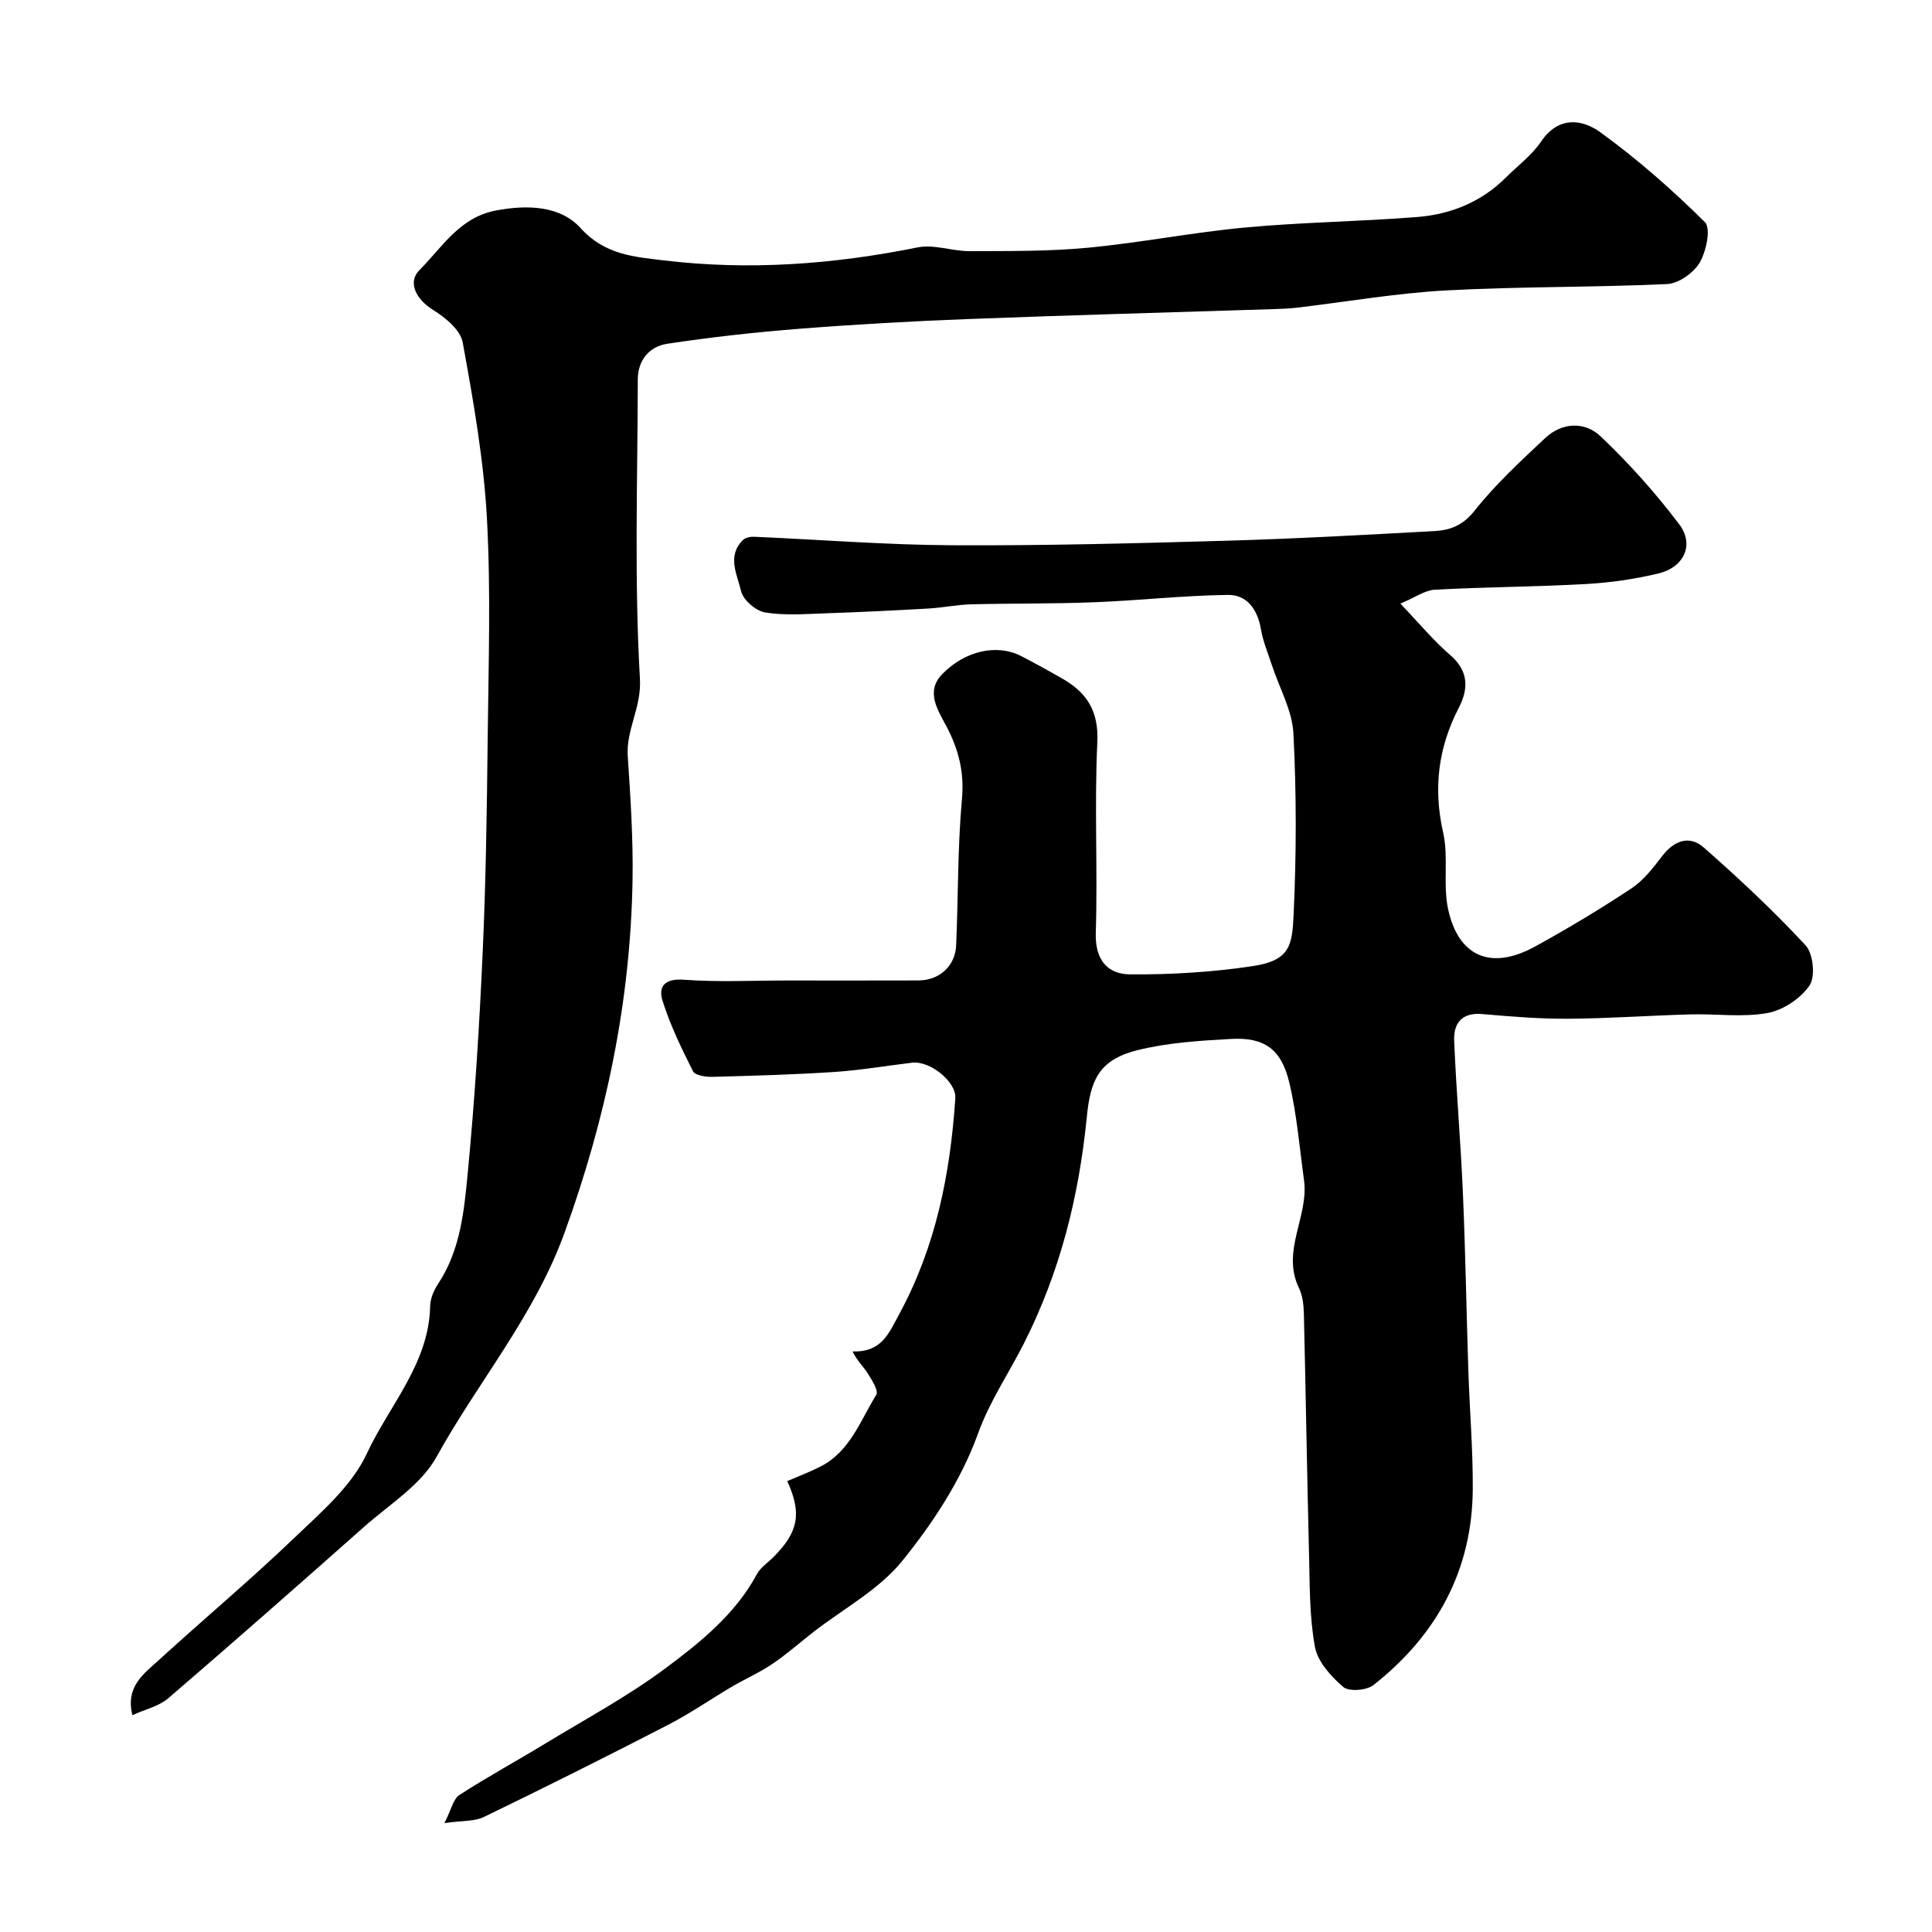 <svg enable-background="new 0 0 400 400" viewBox="0 0 400 400" xmlns="http://www.w3.org/2000/svg"><path d="m92.01 377.45c1.46-2.85 1.84-5 3.09-5.81 5.83-3.77 11.94-7.09 17.87-10.7 8.35-5.08 17.03-9.74 24.84-15.56 7.23-5.39 14.42-11.18 18.89-19.45.76-1.41 2.28-2.4 3.46-3.58 5.15-5.18 5.89-9.03 2.83-15.7 2.3-1 4.65-1.88 6.87-3.01 6.14-3.12 8.25-9.52 11.57-14.87.5-.81-.9-3.04-1.76-4.4-.9-1.43-2.2-2.6-3.15-4.56 6.03.14 7.44-3.64 9.67-7.76 7.6-14.02 10.55-29.05 11.6-44.67.23-3.39-5.21-7.81-8.96-7.36-5.36.64-10.7 1.56-16.08 1.92-8.42.55-16.86.79-25.3 1.01-1.36.04-3.54-.31-3.98-1.17-2.39-4.75-4.74-9.6-6.32-14.66-.9-2.88.51-4.57 4.4-4.28 7.13.53 14.32.16 21.48.16 9.04 0 18.08.02 27.12-.01 4.32-.02 7.62-2.95 7.81-7.25.44-10.09.29-20.23 1.2-30.28.51-5.61-.68-10.26-3.22-15.1-1.69-3.23-4.4-7.13-.9-10.75 4.77-4.94 11.42-6.31 16.29-3.82 2.9 1.49 5.76 3.07 8.59 4.69 5.1 2.91 7.58 6.73 7.27 13.2-.63 13.13.09 26.33-.32 39.48-.17 5.53 2.41 8.53 7.05 8.57 8.51.07 17.11-.45 25.52-1.72 7.71-1.17 8.09-4.37 8.39-10.67.58-12.47.6-25.01-.04-37.47-.24-4.78-2.92-9.44-4.46-14.17-.8-2.45-1.83-4.87-2.26-7.39-.69-4.08-2.84-7.19-6.86-7.14-9.22.12-18.43 1.16-27.65 1.52-8.5.34-17.03.21-25.54.43-2.93.08-5.85.7-8.79.87-7.09.4-14.19.75-21.29.99-4.18.14-8.45.49-12.53-.18-1.92-.32-4.55-2.58-4.97-4.39-.78-3.4-3.02-7.3.41-10.63.5-.48 1.5-.68 2.25-.65 13.69.59 27.37 1.69 41.06 1.76 18.93.1 37.87-.4 56.79-.94 14.37-.41 28.74-1.22 43.1-2 3.24-.18 5.87-1.21 8.25-4.22 4.31-5.45 9.51-10.24 14.6-15.02 3.54-3.32 8.24-3.47 11.51-.35 5.88 5.59 11.36 11.71 16.25 18.18 3.2 4.24 1.01 8.92-4.34 10.2-4.9 1.17-9.98 1.9-15.01 2.18-10.41.58-20.84.61-31.25 1.17-2.04.11-4 1.57-7.13 2.88 3.96 4.14 6.88 7.69 10.31 10.64 3.85 3.31 3.82 7 1.8 10.9-4.28 8.27-5.33 16.69-3.25 25.88 1.15 5.07-.07 10.67 1.01 15.77 2.12 9.95 8.92 12.79 17.97 7.83 6.83-3.74 13.52-7.77 20.01-12.06 2.5-1.66 4.49-4.25 6.35-6.68 2.48-3.23 5.64-4.4 8.62-1.78 7.32 6.44 14.47 13.12 21.08 20.26 1.59 1.71 2.06 6.48.81 8.31-1.84 2.7-5.49 5.12-8.73 5.7-5.17.93-10.62.13-15.95.28-8.44.23-16.87.85-25.3.9-5.93.04-11.88-.46-17.8-.97-4.23-.37-5.94 1.95-5.79 5.5.43 10.54 1.36 21.06 1.81 31.61.53 12.29.73 24.6 1.13 36.9.27 8.1.96 16.2.91 24.3-.09 16.87-7.48 30.3-20.55 40.61-1.42 1.12-5.08 1.41-6.26.4-2.54-2.17-5.3-5.23-5.87-8.31-1.15-6.28-1.06-12.82-1.22-19.26-.42-16.6-.67-33.2-1.07-49.79-.04-1.77-.27-3.7-1.02-5.25-3.71-7.69 2.09-14.85 1.05-22.34-.94-6.78-1.48-13.66-3.07-20.28-1.65-6.87-5.19-9.32-12.03-8.94-6.52.36-13.17.77-19.46 2.35-8.15 2.06-9.68 6.49-10.42 13.93-1.63 16.32-5.47 31.82-12.98 46.7-3.11 6.17-7.1 11.98-9.56 18.79-3.42 9.48-9.29 18.45-15.69 26.34-4.82 5.94-12.15 9.85-18.36 14.68-2.84 2.21-5.54 4.61-8.52 6.62-2.63 1.78-5.57 3.07-8.32 4.68-4.46 2.63-8.74 5.6-13.34 7.97-12.6 6.5-25.28 12.84-38.03 19.02-1.91.94-4.4.73-8.19 1.27z" fill="#000001"/><path d="m27.41 355.11c-1.48-5.98 2.42-8.61 5.5-11.43 9.25-8.46 18.88-16.52 27.93-25.19 5.57-5.34 11.96-10.77 15.09-17.51 4.64-10 12.87-18.62 13.13-30.55.03-1.54.73-3.24 1.6-4.55 4.74-7.12 5.45-15.39 6.22-23.43 1.44-15.09 2.38-30.24 3.06-45.38.66-14.75.87-29.53 1.03-44.3.17-15.16.67-30.37-.16-45.49-.67-12.19-2.82-24.35-5.01-36.39-.47-2.57-3.6-5.16-6.13-6.72-3.4-2.09-5.41-5.67-2.83-8.25 4.74-4.73 8.27-10.92 15.89-12.35 6.56-1.23 13.29-.96 17.47 3.65 5.04 5.57 11.11 5.95 17.31 6.7 17.62 2.11 35.09.81 52.49-2.7 3.39-.68 7.16.79 10.76.78 8.16-.04 16.36.06 24.46-.71 10.9-1.03 21.7-3.18 32.61-4.19 11.83-1.1 23.74-1.23 35.59-2.17 6.94-.55 13.27-3.1 18.34-8.16 2.48-2.47 5.4-4.64 7.33-7.49 3.59-5.3 8.49-4.61 12.24-1.9 7.69 5.58 14.91 11.93 21.66 18.62 1.27 1.26.28 6.04-1.09 8.37-1.25 2.13-4.36 4.33-6.74 4.44-15.25.71-30.55.49-45.79 1.32-10.28.56-20.5 2.35-30.75 3.56-1.64.19-3.3.26-4.95.31-21.03.68-42.07 1.24-63.1 2.05-11.7.45-23.41 1.1-35.08 2.02-9.15.72-18.3 1.73-27.37 3.11-3.63.55-6.06 3.34-6.07 7.37-.04 20.67-.75 41.37.44 61.97.35 6-2.89 10.51-2.52 16.03.57 8.59 1.14 17.21.99 25.8-.44 25.06-5.46 49.08-14.05 72.8-6.26 17.29-17.93 30.91-26.55 46.51-3.2 5.79-9.73 9.8-14.93 14.41-13.49 11.96-27.02 23.87-40.69 35.62-1.91 1.59-4.65 2.19-7.33 3.42z" fill="#000001"/></svg>
